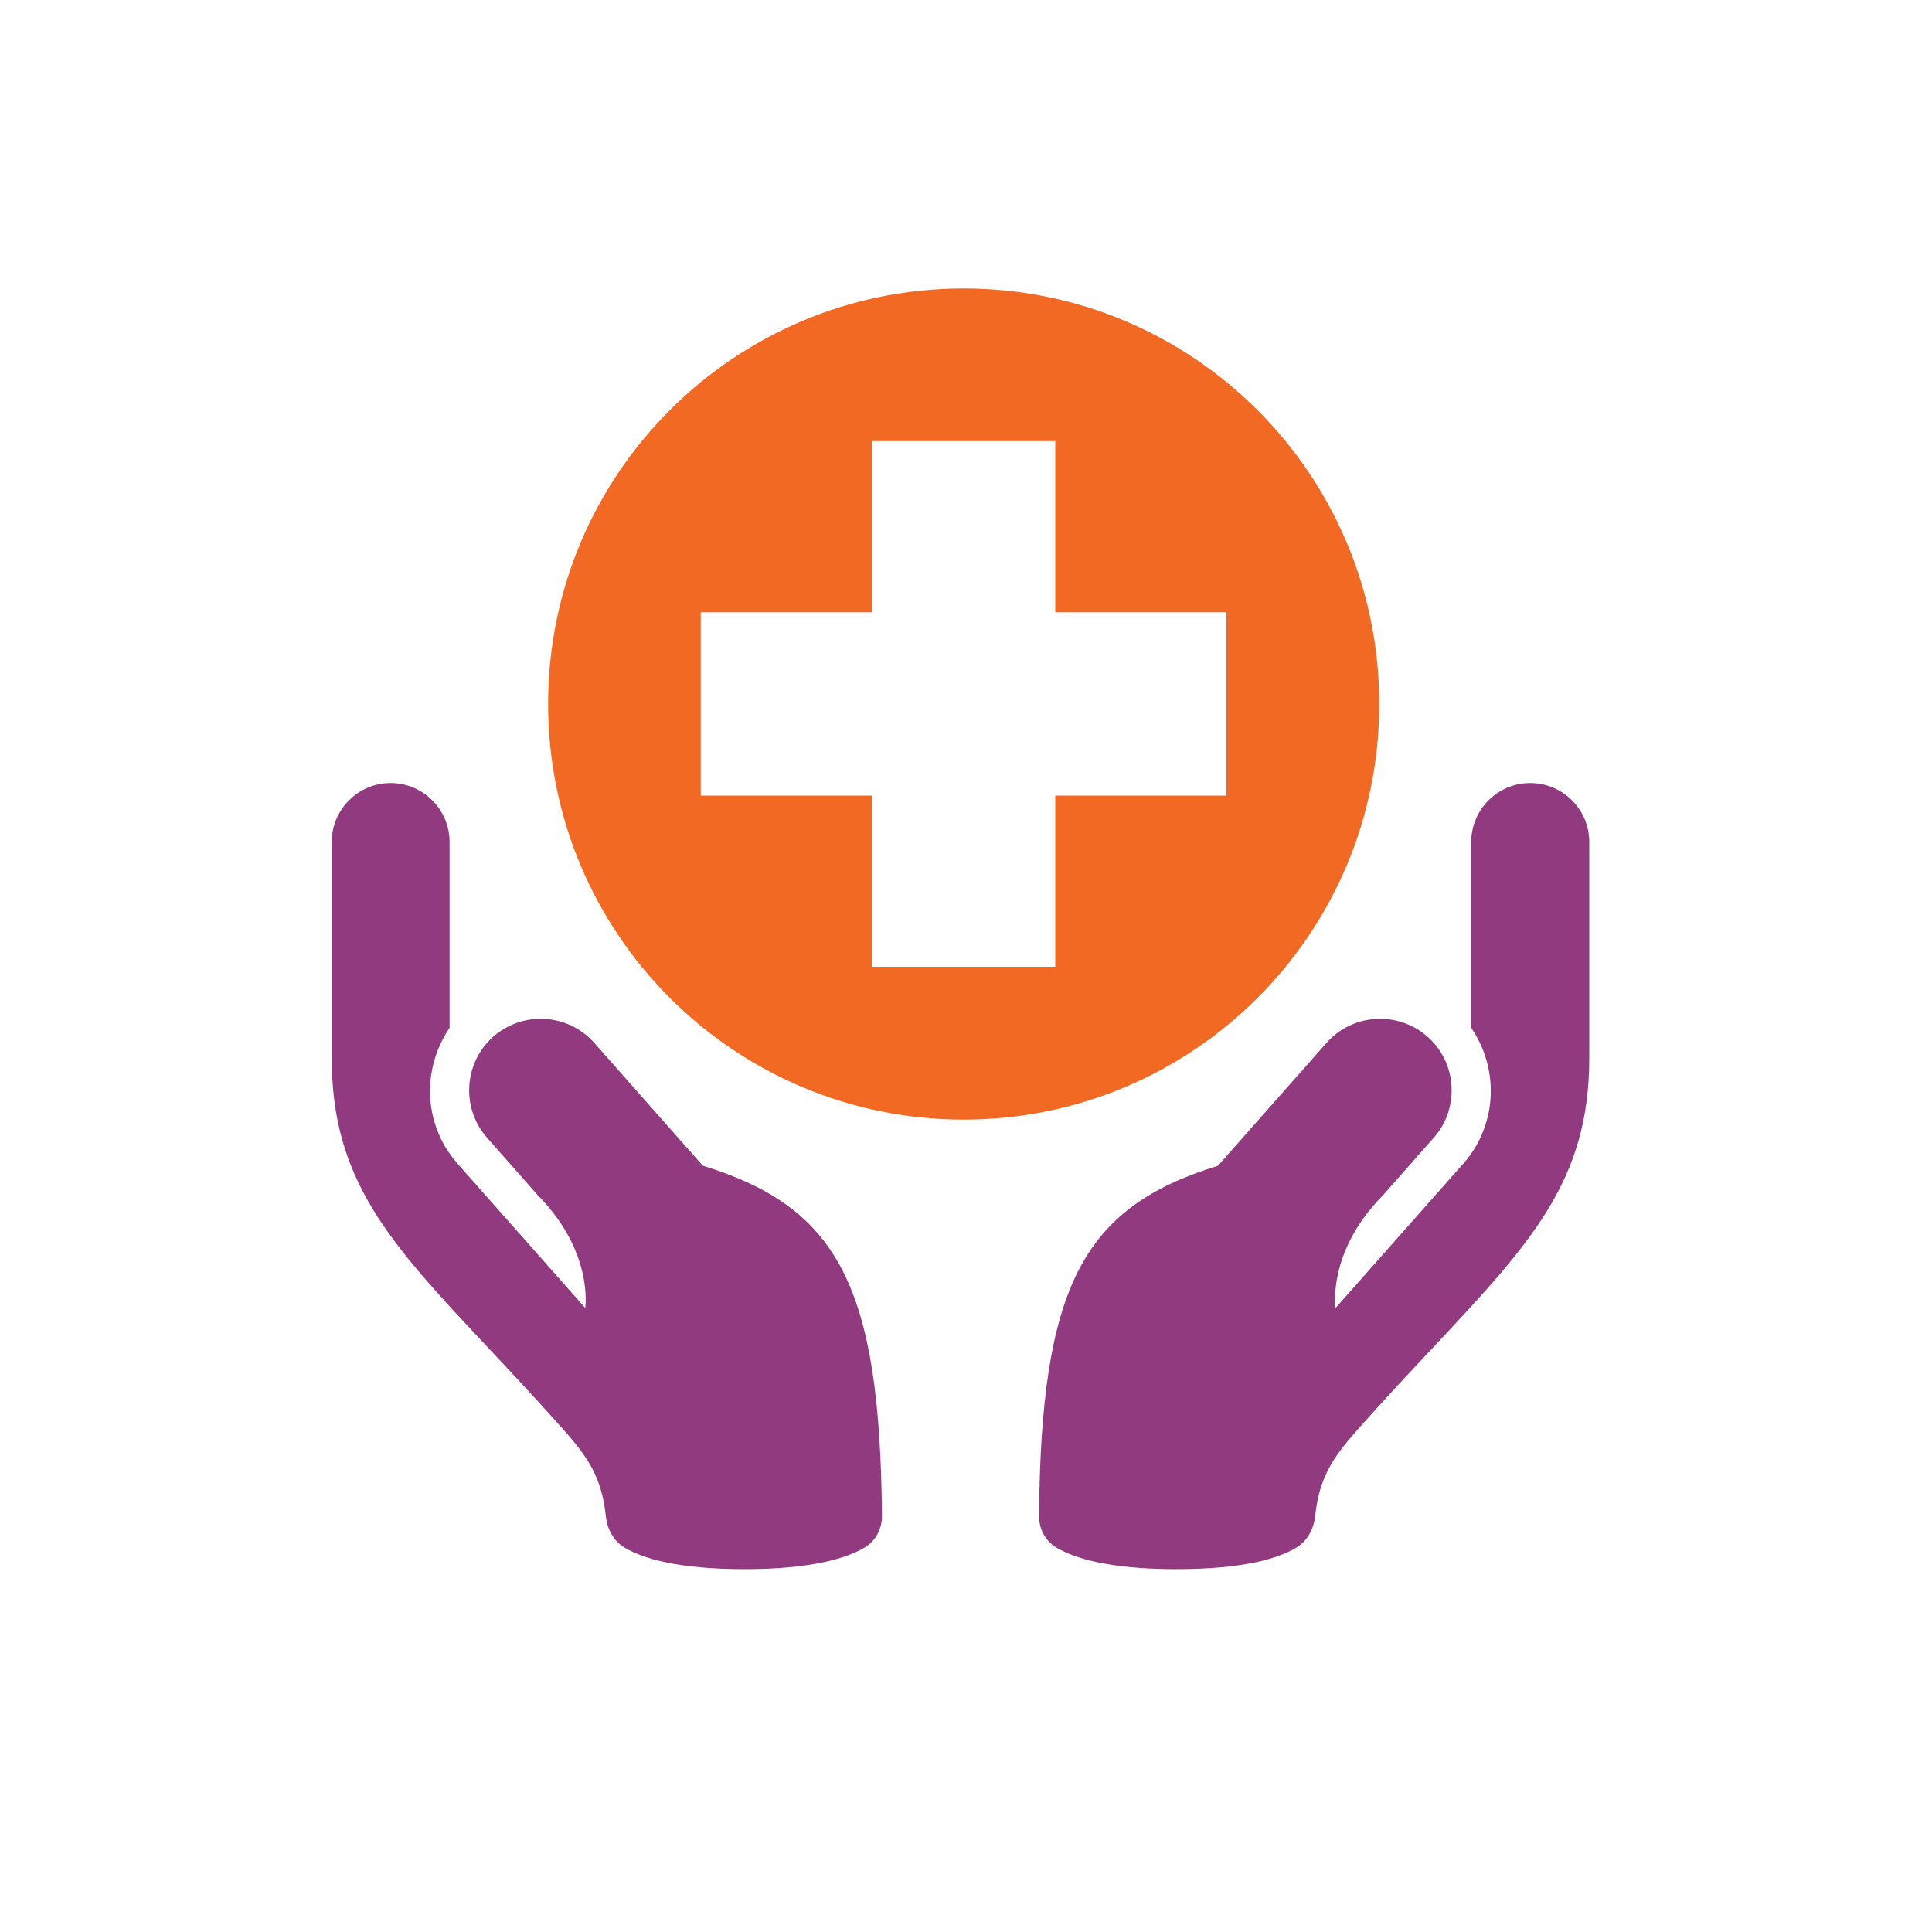 <?xml version="1.0" encoding="UTF-8"?>
<svg id="Layer_1" data-name="Layer 1" xmlns="http://www.w3.org/2000/svg" viewBox="0 0 100 100">
  <defs>
    <style>
      .cls-1 {
        fill: #f26924;
        fill-rule: evenodd;
      }

      .cls-1, .cls-2 {
        stroke-width: 0px;
      }

      .cls-2 {
        fill: #923a7f;
      }
    </style>
  </defs>
  <path class="cls-2" d="M36.38,60.34h0l-5.62-6.36c-1.35-1.53-3.7-1.67-5.23-.32-1.53,1.35-1.67,3.7-.32,5.23l2.64,2.99c2.89,2.94,2.44,5.82,2.44,5.82l-6.6-7.46c-.26-.3-.49-.61-.68-.94-.19-.33-.34-.67-.46-1.03-.57-1.69-.3-3.57.72-5.07v-9.62c0-1.68-1.37-3.05-3.05-3.05s-3.05,1.37-3.05,3.05v11.19c0,6.33,3.01,9.57,8.05,14.94,1.17,1.25,2.48,2.64,3.91,4.25,1.34,1.5,2.01,2.52,2.23,4.53.07.66.4,1.28.98,1.62.91.54,2.7,1.11,6.21,1.11s5.33-.59,6.22-1.13c.56-.34.88-.96.88-1.62-.1-11.87-2.25-15.97-9.26-18.13h0Z"/>
  <path class="cls-2" d="M79.2,40.53c-1.68,0-3.05,1.37-3.05,3.05v9.62c1.02,1.49,1.29,3.38.72,5.07-.12.35-.27.7-.46,1.03-.19.33-.42.65-.68.94l-6.6,7.46s-.46-2.88,2.44-5.82l2.64-2.99c1.35-1.53,1.21-3.88-.32-5.23-1.53-1.35-3.88-1.21-5.23.32l-5.62,6.36c-7,2.15-9.16,6.26-9.26,18.13,0,.66.32,1.28.88,1.62.9.54,2.68,1.13,6.22,1.13s5.3-.57,6.21-1.11c.57-.34.9-.95.98-1.62.21-2,.89-3.02,2.23-4.53,1.43-1.61,2.74-3,3.91-4.25,5.03-5.37,8.05-8.61,8.05-14.94v-11.19c0-1.68-1.37-3.05-3.05-3.05h0Z"/>
  <path class="cls-1" d="M49.88,14.93c-11.88,0-21.51,9.63-21.51,21.51s9.63,21.51,21.51,21.51,21.51-9.63,21.51-21.51-9.63-21.51-21.51-21.51ZM63.48,41.18h-8.86v8.86h-9.49v-8.86h-8.86v-9.49h8.86v-8.86h9.49v8.86h8.86v9.49Z"/>
</svg>